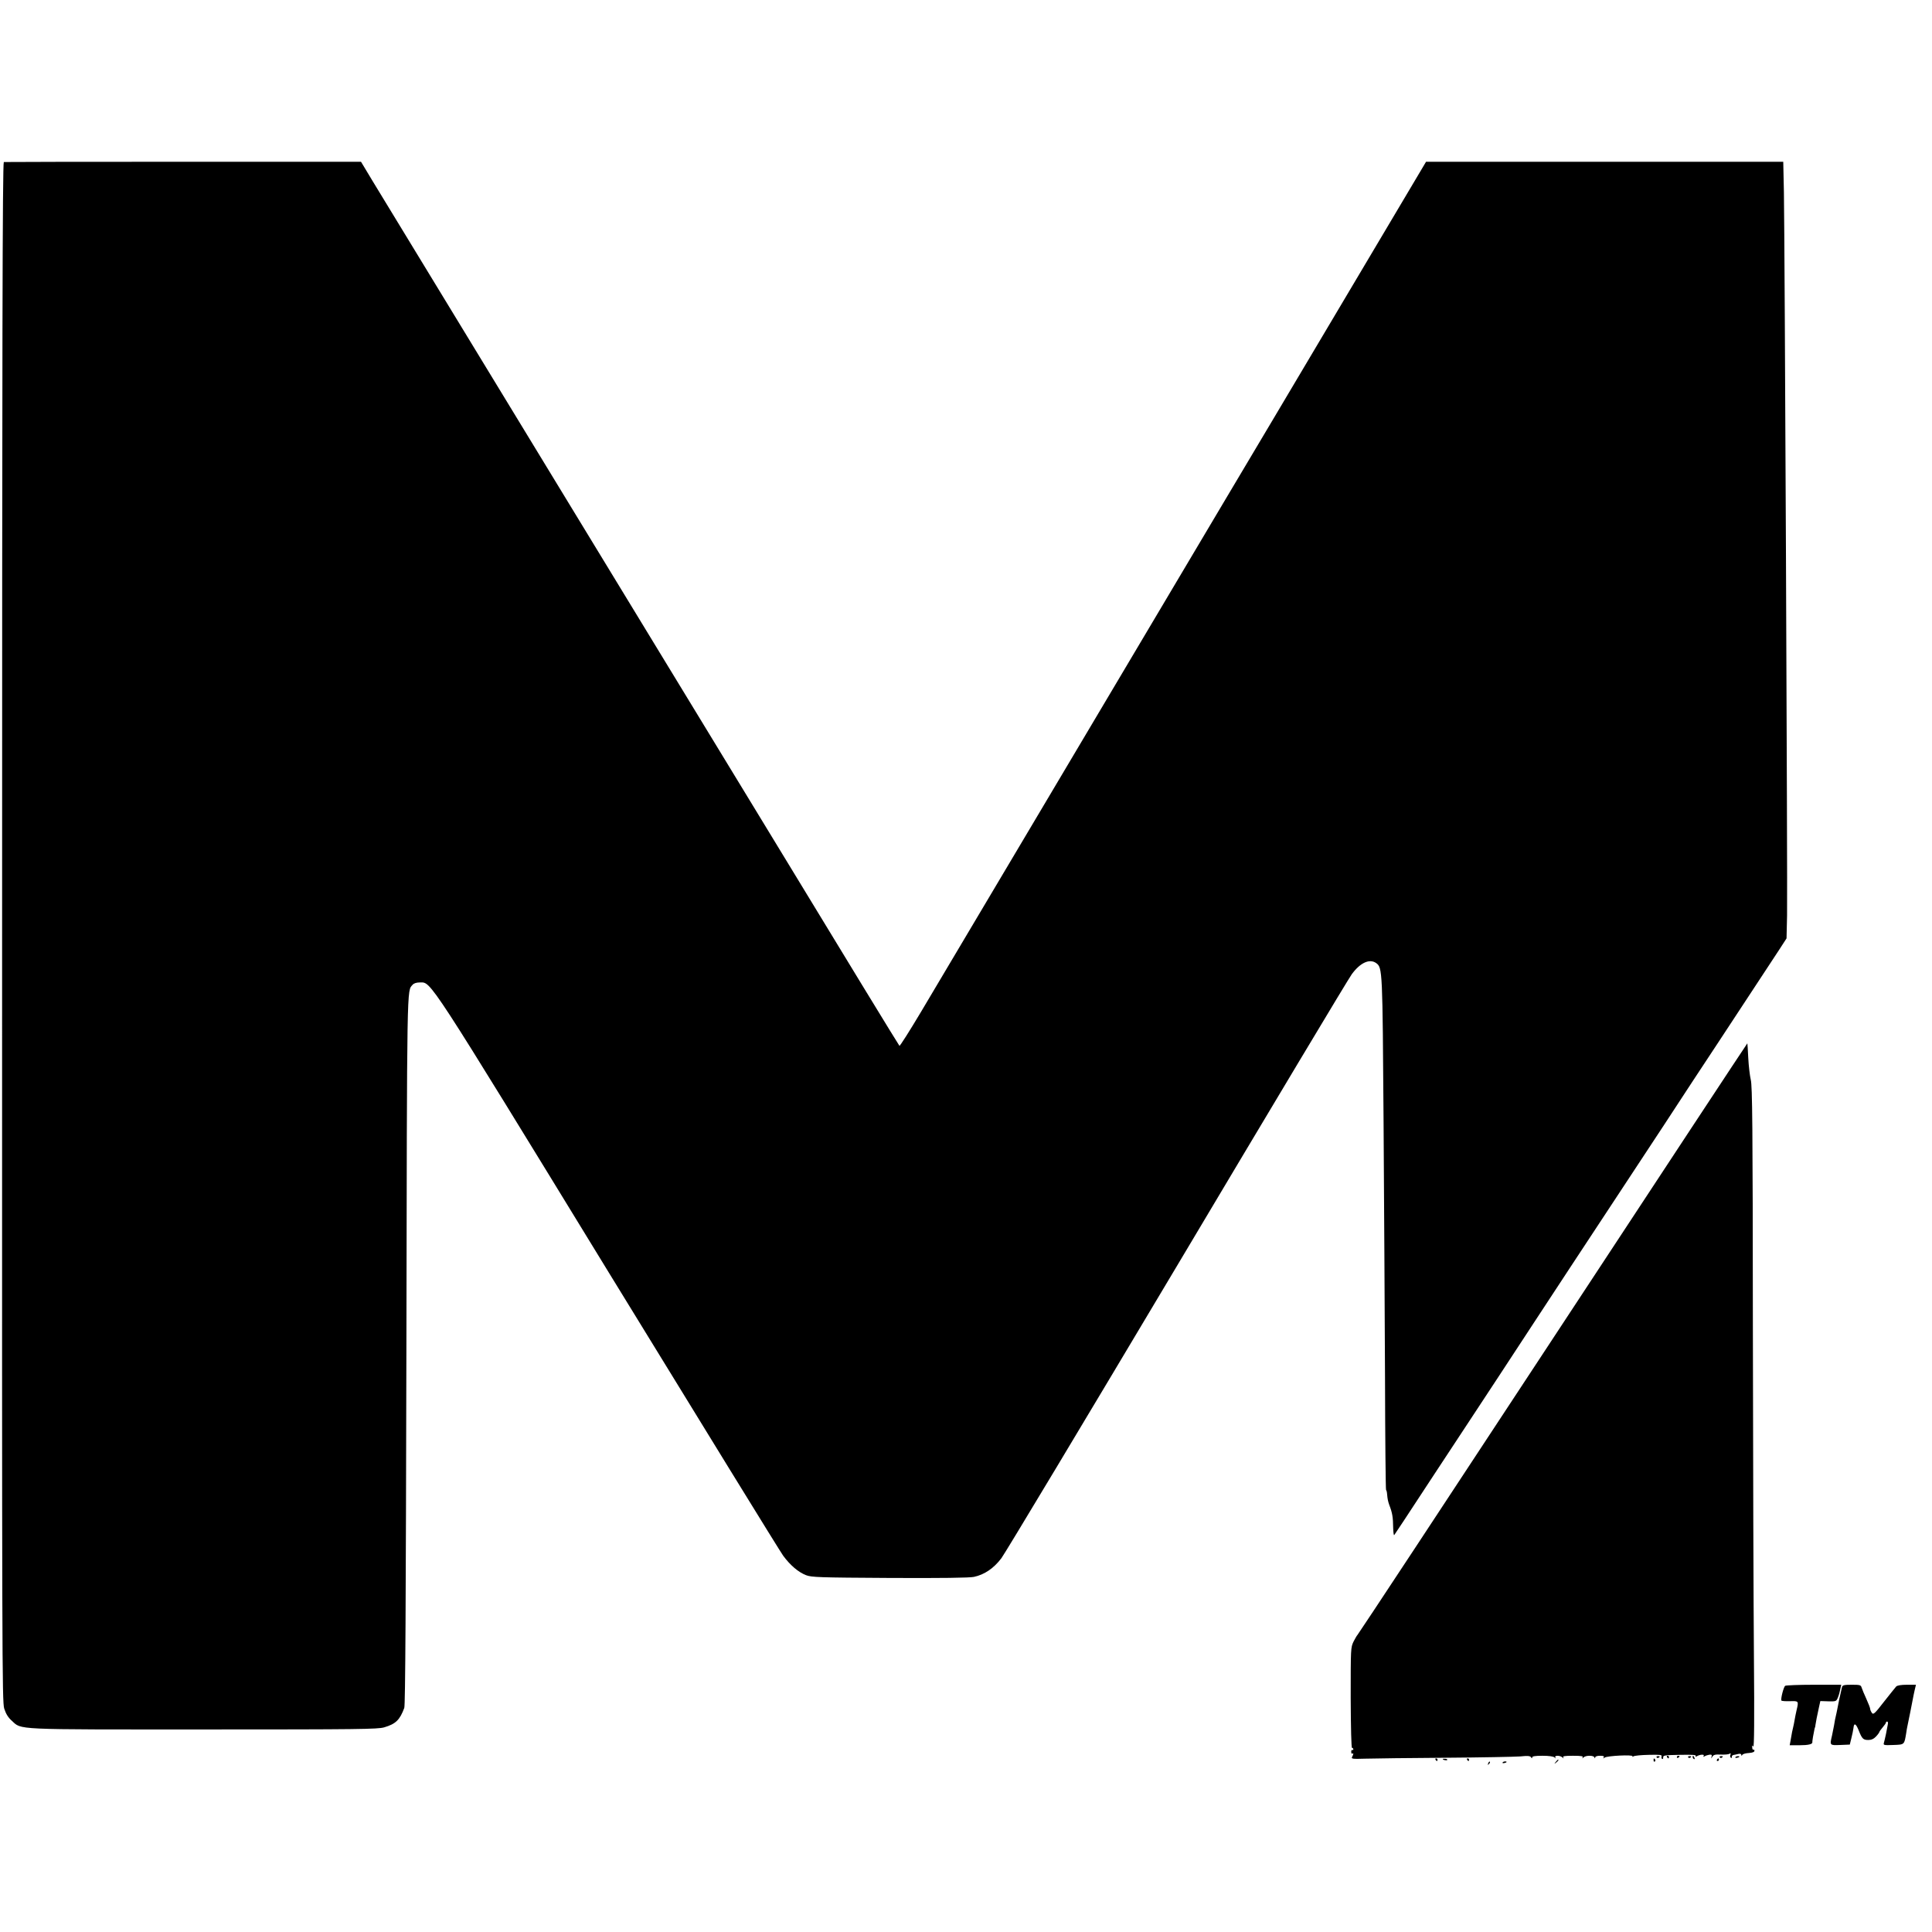 <?xml version="1.0" standalone="no"?>
<!DOCTYPE svg PUBLIC "-//W3C//DTD SVG 20010904//EN"
 "http://www.w3.org/TR/2001/REC-SVG-20010904/DTD/svg10.dtd">
<svg version="1.0" xmlns="http://www.w3.org/2000/svg"
 width="1469pt" height="1469pt" viewBox="0 0 1469 1469"
 preserveAspectRatio="xMidYMid meet">
<g transform="translate(0,1469) scale(0.1,-0.1)"
fill="#000000" stroke="none">
<path d="M29 13458 c-10 -20 -13 -1379 -13 -6093 -1 -5306 0 -5613 16 -5666
13 -40 29 -67 57 -92 78 -71 -2 -67 1461 -67 1182 0 1322 2 1371 16 88 26 119
56 153 148 8 23 12 773 16 2721 5 2846 3 2726 48 2778 10 11 29 17 56 17 86 0
48 60 1440 -2214 704 -1148 1298 -2114 1321 -2145 54 -73 115 -125 174 -148
42 -16 98 -18 635 -21 395 -2 606 1 641 8 80 17 151 65 209 142 28 37 629
1038 1336 2224 707 1187 1304 2184 1328 2216 64 88 136 121 186 85 48 -35 48
-51 56 -1207 4 -597 9 -1471 11 -1942 1 -472 5 -858 8 -858 3 0 7 -15 8 -33 3
-35 7 -53 16 -79 24 -62 29 -93 30 -175 1 -34 4 -59 8 -55 6 7 84 126 311 472
63 96 185 281 270 410 162 246 268 407 476 725 140 214 408 621 617 938 77
117 248 376 380 577 131 201 313 478 404 615 345 524 416 633 470 715 l55 85
4 175 c4 218 -18 5179 -24 5498 l-5 232 -1358 0 -1358 0 -503 -847 c-277 -467
-579 -974 -670 -1128 -92 -154 -254 -426 -360 -605 -106 -179 -284 -478 -395
-665 -111 -187 -552 -929 -980 -1650 -428 -720 -848 -1428 -934 -1572 -86
-144 -159 -259 -162 -255 -6 6 -392 638 -1069 1752 -75 124 -748 1229 -1495
2455 -747 1227 -1397 2294 -1444 2372 l-86 143 -1357 0 c-747 0 -1359 -1
-1359 -2z"/>
<path d="M11806 4510 c-813 -1237 -1481 -2250 -1485 -2252 -3 -2 -16 -24 -29
-49 -22 -46 -22 -52 -22 -428 1 -235 5 -381 10 -381 6 0 10 -5 10 -11 0 -5 -4
-8 -8 -5 -4 2 -8 -4 -8 -14 0 -10 4 -16 8 -14 11 7 10 -3 -1 -24 -8 -16 0 -17
102 -14 62 2 335 5 607 7 272 2 528 7 569 10 57 6 75 4 82 -6 6 -10 9 -11 9
-1 0 8 22 12 78 12 49 0 83 -5 91 -12 11 -10 13 -10 7 -1 -10 17 35 17 53 1
11 -10 13 -10 7 0 -6 9 12 12 74 12 62 0 80 -3 74 -12 -6 -10 -4 -10 7 0 17
16 76 16 82 0 4 -10 6 -10 6 0 1 7 15 12 37 12 25 0 33 -3 28 -12 -6 -10 -5
-10 7 -2 17 14 220 24 212 10 -4 -5 -1 -6 8 0 8 5 60 10 116 11 84 2 101 0 97
-11 -3 -8 -1 -17 4 -20 5 -3 9 2 8 12 -1 15 12 17 127 19 94 2 126 0 121 -9
-5 -7 -3 -8 7 -2 23 14 62 17 53 3 -5 -8 -3 -9 7 -3 8 5 24 10 36 12 18 2 21
-1 17 -15 -5 -17 -5 -17 6 0 9 15 23 18 64 16 29 -1 58 1 66 6 10 6 12 4 7 -8
-3 -9 -2 -19 4 -22 5 -4 8 -1 7 5 -2 7 4 14 12 16 8 1 25 5 38 8 13 3 22 0 22
-7 0 -9 2 -9 8 0 4 7 27 13 50 14 28 2 42 8 42 17 0 7 -4 11 -8 8 -4 -2 -9 5
-9 17 -2 18 0 19 8 7 7 -10 9 204 5 680 -3 382 -7 1514 -8 2515 -1 1527 -4
1829 -16 1875 -7 30 -16 105 -19 165 -3 61 -6 111 -7 112 -1 1 -667 -1010
-1480 -2247z"/>
<path d="M13574 1872 c-12 -7 -36 -101 -29 -112 2 -4 31 -6 65 -5 67 2 67 2
50 -70 -5 -22 -12 -56 -15 -75 -3 -19 -8 -42 -10 -50 -2 -8 -6 -26 -9 -40 -2
-14 -7 -42 -11 -62 l-7 -38 73 0 c69 0 103 8 99 24 0 3 2 21 5 39 3 17 8 41
10 52 2 11 4 20 5 20 1 0 3 9 4 20 3 22 12 68 27 136 l10 45 61 -2 c59 -1 60
-1 73 30 7 17 15 46 18 64 l7 32 -208 0 c-114 0 -212 -4 -218 -8z"/>
<path d="M14006 1863 c-2 -10 -8 -34 -12 -53 -4 -19 -8 -37 -9 -40 -1 -3 -5
-25 -10 -50 -5 -25 -9 -47 -10 -50 -10 -43 -16 -71 -20 -100 -4 -19 -10 -53
-15 -75 -18 -77 -19 -76 63 -73 l72 3 12 49 c7 27 14 62 16 78 4 41 19 33 40
-20 25 -63 34 -72 73 -72 23 0 41 8 59 27 14 15 25 31 25 34 0 3 11 19 25 35
14 16 25 32 25 37 0 4 4 7 9 7 6 0 8 -10 5 -22 -3 -13 -9 -45 -14 -73 -6 -27
-13 -58 -16 -68 -5 -16 1 -18 72 -15 86 3 83 1 98 91 2 18 7 43 10 57 7 32 34
167 40 200 2 14 9 44 14 68 l10 42 -68 0 c-44 0 -73 -5 -82 -13 -7 -8 -49 -60
-93 -116 -71 -92 -81 -100 -92 -85 -7 10 -13 23 -13 30 0 7 -13 41 -29 76 -16
35 -32 73 -36 86 -6 20 -12 22 -75 22 -57 0 -70 -3 -74 -17z"/>
<path d="M12596 1328 c3 -5 10 -6 15 -3 13 9 11 12 -6 12 -8 0 -12 -4 -9 -9z"/>
<path d="M12675 1330 c3 -5 8 -10 11 -10 2 0 4 5 4 10 0 6 -5 10 -11 10 -5 0
-7 -4 -4 -10z"/>
<path d="M12750 1329 c0 -5 5 -7 10 -4 6 3 10 8 10 11 0 2 -4 4 -10 4 -5 0
-10 -5 -10 -11z"/>
<path d="M12836 1328 c3 -5 10 -6 15 -3 13 9 11 12 -6 12 -8 0 -12 -4 -9 -9z"/>
<path d="M12870 1331 c0 -6 4 -13 10 -16 6 -3 7 1 4 9 -7 18 -14 21 -14 7z"/>
<path d="M13076 1328 c3 -5 10 -6 15 -3 13 9 11 12 -6 12 -8 0 -12 -4 -9 -9z"/>
<path d="M13195 1329 c-3 -4 2 -6 10 -5 21 3 28 13 10 13 -9 0 -18 -4 -20 -8z"/>
<path d="M10915 1310 c3 -5 8 -10 11 -10 2 0 4 5 4 10 0 6 -5 10 -11 10 -5 0
-7 -4 -4 -10z"/>
<path d="M10970 1315 c0 -7 30 -13 34 -7 3 4 -4 9 -15 9 -10 1 -19 0 -19 -2z"/>
<path d="M11155 1310 c3 -5 8 -10 11 -10 2 0 4 5 4 10 0 6 -5 10 -11 10 -5 0
-7 -4 -4 -10z"/>
<path d="M12573 1305 c0 -8 4 -12 9 -9 5 3 6 10 3 15 -9 13 -12 11 -12 -6z"/>
<path d="M13055 1310 c-3 -5 -1 -10 4 -10 6 0 11 5 11 10 0 6 -2 10 -4 10 -3
0 -8 -4 -11 -10z"/>
<path d="M11829 1293 c-13 -16 -12 -17 4 -4 16 13 21 21 13 21 -2 0 -10 -8
-17 -17z"/>
<path d="M11316 1283 c-6 -14 -5 -15 5 -6 7 7 10 15 7 18 -3 3 -9 -2 -12 -12z"/>
<path d="M11425 1289 c-3 -4 2 -6 10 -5 21 3 28 13 10 13 -9 0 -18 -4 -20 -8z"/>
</g>
</svg>
